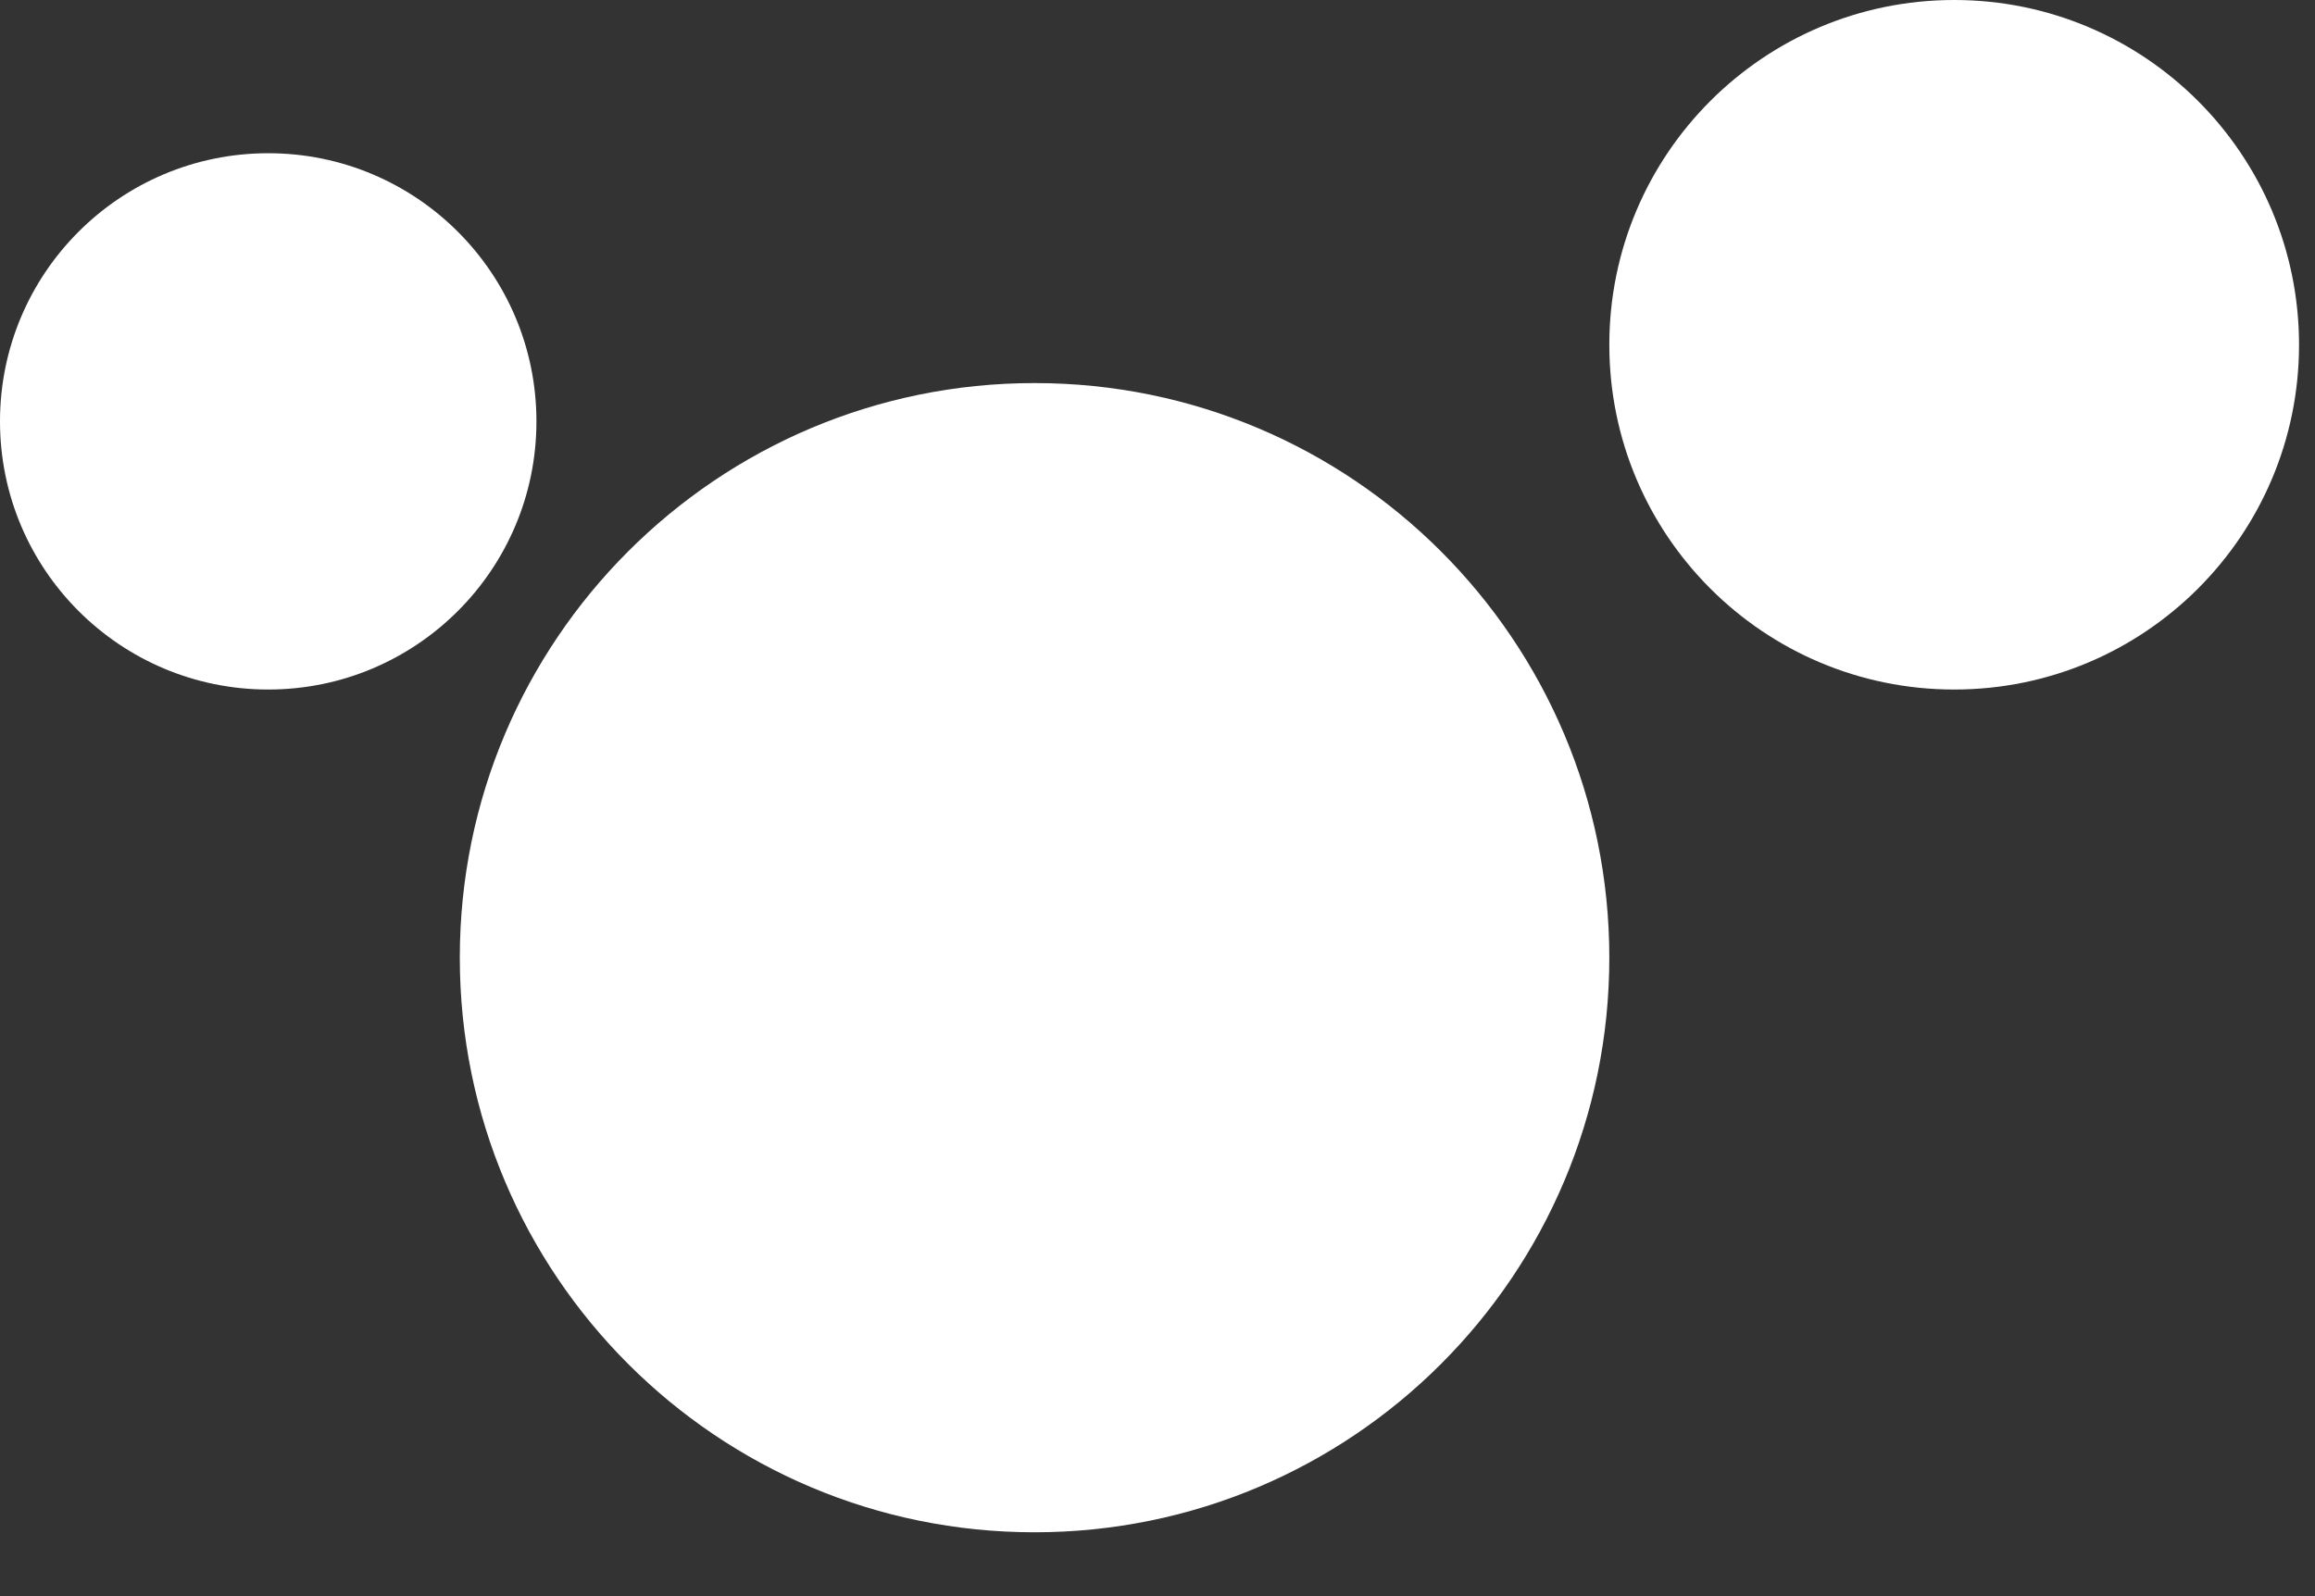 <svg width="29" height="20" viewBox="0 0 29 20" fill="none" xmlns="http://www.w3.org/2000/svg">
<rect x="0" y="0" width="29" height="20" fill="#333333" stroke="none"/>
<path d="M20.16 12C20.16 15.976 16.937 19.2 12.96 19.2C8.984 19.2 5.76 15.976 5.76 12C5.76 8.024 8.984 4.8 12.96 4.8C16.937 4.8 20.16 8.024 20.16 12Z" fill="#FFFFFF"/>
<path d="M28.8 4.32C28.8 6.706 26.866 8.64 24.48 8.64C22.094 8.64 20.16 6.706 20.16 4.32C20.16 1.934 22.094 0 24.48 0C26.866 0 28.8 1.934 28.8 4.32Z" fill="#FFFFFF"/>
<path d="M6.72 5.28C6.72 7.136 5.216 8.64 3.36 8.64C1.504 8.64 0 7.136 0 5.28C0 3.424 1.504 1.92 3.36 1.92C5.216 1.92 6.72 3.424 6.72 5.28Z" fill="#FFFFFF"/>
</svg>